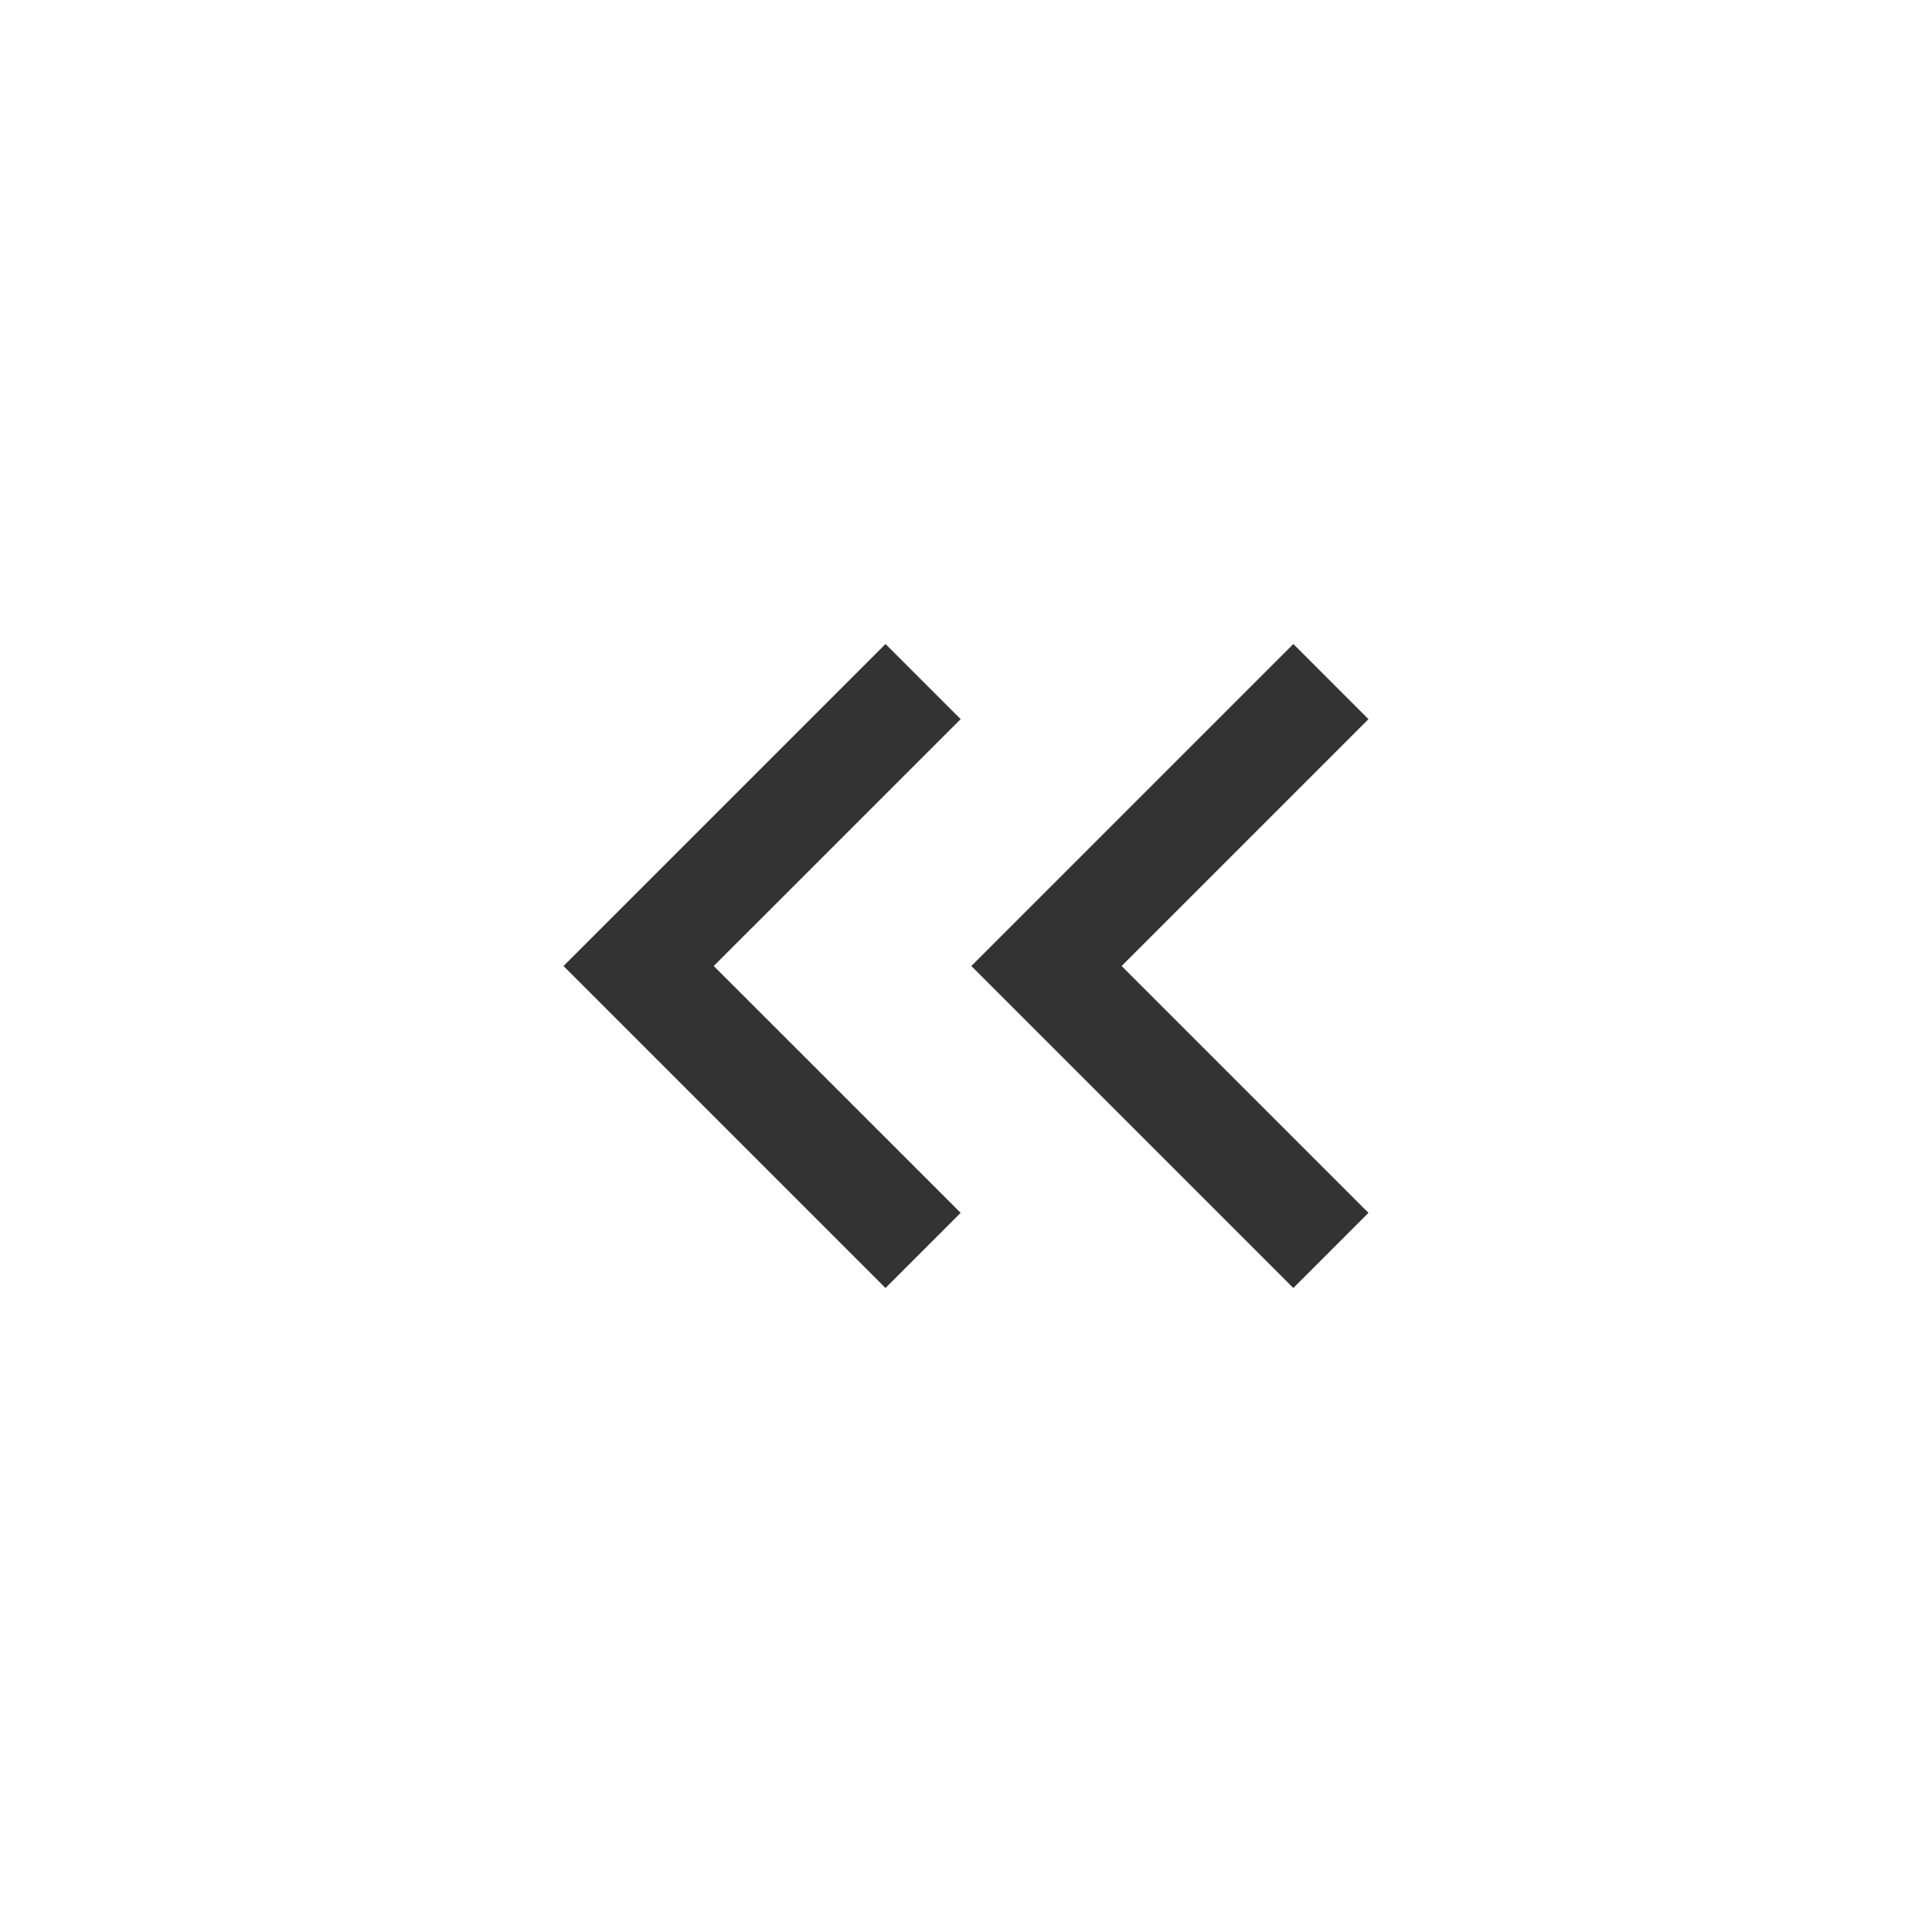 <svg width="48" height="48" viewBox="0 0 48 48" fill="none" xmlns="http://www.w3.org/2000/svg">
<path d="M27.866 24L33.999 30.133L32.133 32L24.133 24L32.133 16L33.999 17.867L27.866 24Z" fill="#333333"/>
<path d="M17.733 24L23.867 30.133L22 32L14 24L22 16L23.867 17.867L17.733 24Z" fill="#333333"/>
</svg>

